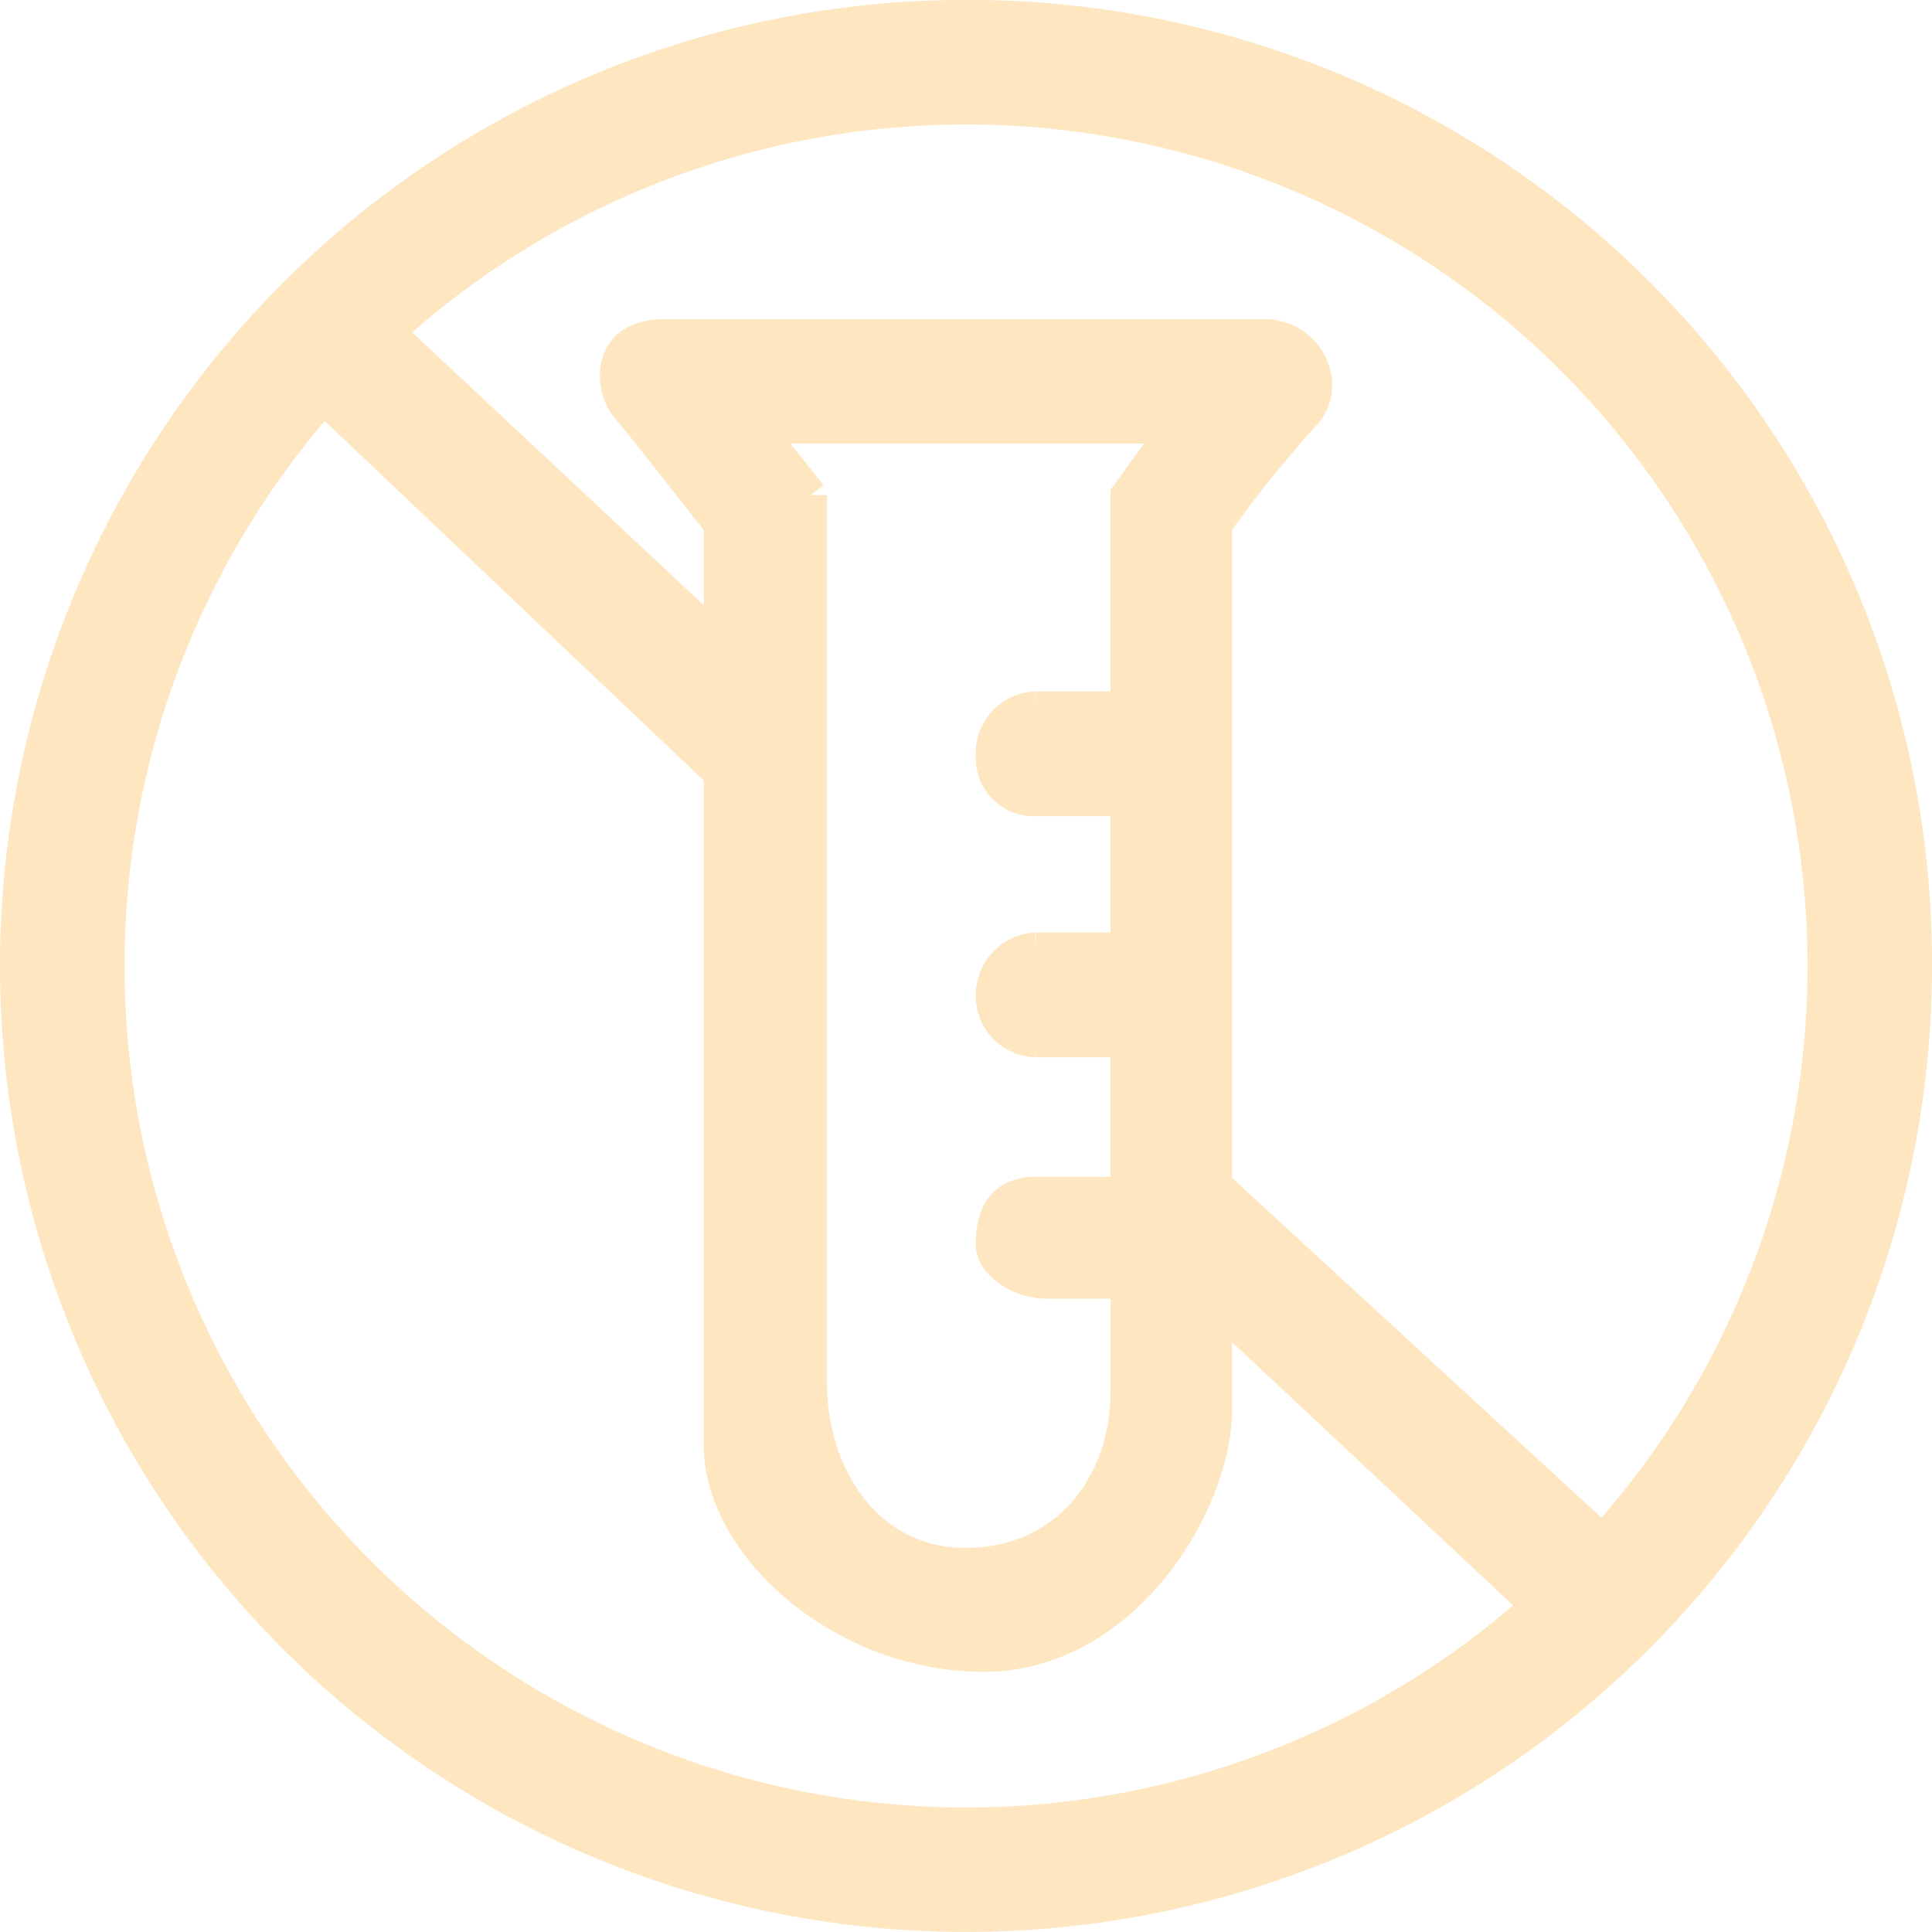 <svg xmlns="http://www.w3.org/2000/svg" width="120" height="120" viewBox="0 0 120 120">
  <g id="Preservative-Free" transform="translate(-0.16 -0.104)">
    <path id="Path_12455" data-name="Path 12455" d="M60.16.1a60,60,0,1,0,60,60A59.828,59.828,0,0,0,60.16.1Zm-34.4,20.645L50.527,43.921l-4.453,6.747L20.33,26.254A52.272,52.272,0,0,0,94.145,99.82L69.816,77.037l5.007-5.484,24.807,22.82A52.271,52.271,0,0,0,25.759,20.749Z" fill="#fde6c0" fill-rule="evenodd"/>
    <path id="Path_12456" data-name="Path 12456" d="M75.684,32.7V87.646c0,5.842-5.69,15.3-14.434,15.3S44.873,96.131,44.873,89.872V32.7c-1.614-2.074-5.034-6.442-5.8-7.324-.958-1.1-1.349-4.447,2.343-4.447h37.31c2.627,0,4.26,3.131,2.343,5.052A74.065,74.065,0,0,0,75.684,32.7ZM50.522,30.858l-3.354-4.2H73.175l-3.04,4.2V44.051H64.511a2.824,2.824,0,0,0-2.741,2.978A2.609,2.609,0,0,0,64.511,49.8h5.625v9.222H64.511a2.887,2.887,0,0,0-2.741,2.853,2.8,2.8,0,0,0,2.741,2.895h5.625V74.2H64.511c-2.517,0-2.741,2.014-2.741,3.222s1.772,2.345,3.332,2.345h5.034v6.751c0,5.9-3.828,10.73-10,10.73s-9.617-5.56-9.617-11.233Z" fill="#fde6c0" fill-rule="evenodd"/>
    <path id="Path_12457" data-name="Path 12457" d="M75.684,32.7V87.646m0-54.945a74.065,74.065,0,0,1,5.384-6.719c1.917-1.921.284-5.052-2.343-5.052M75.684,32.7V87.646m0,0c0,5.842-5.69,15.3-14.434,15.3S44.873,96.131,44.873,89.872m0,0V32.7m0,57.17V32.7m0,0c-1.614-2.074-5.034-6.442-5.8-7.324-.958-1.1-1.349-4.447,2.343-4.447m0,0h37.31m-37.31,0h37.31m-28.2,9.928-3.354-4.2H73.175l-3.04,4.2V44.051M50.522,30.858V86.013m0-55.155V86.013m0,0c0,5.673,3.449,11.233,9.617,11.233s10-4.832,10-10.73m0,0V79.765m0,6.751V79.765m0,0H65.1m5.034,0H65.1m0,0c-1.56,0-3.332-1.137-3.332-2.345s.224-3.222,2.741-3.222m0,0h5.625m-5.625,0h5.625m0,0V64.77m0,0H64.511m5.625,0H64.511m0,0a2.8,2.8,0,0,1-2.741-2.895,2.887,2.887,0,0,1,2.741-2.853m0,0h5.625m-5.625,0h5.625m0,0V49.8m0,0H64.511m5.625,0H64.511m0,0a2.609,2.609,0,0,1-2.741-2.771,2.824,2.824,0,0,1,2.741-2.978m0,0h5.625m-5.625,0h5.625" fill="none" stroke="#fde6c0" stroke-width="2"/>
  </g>
</svg>
